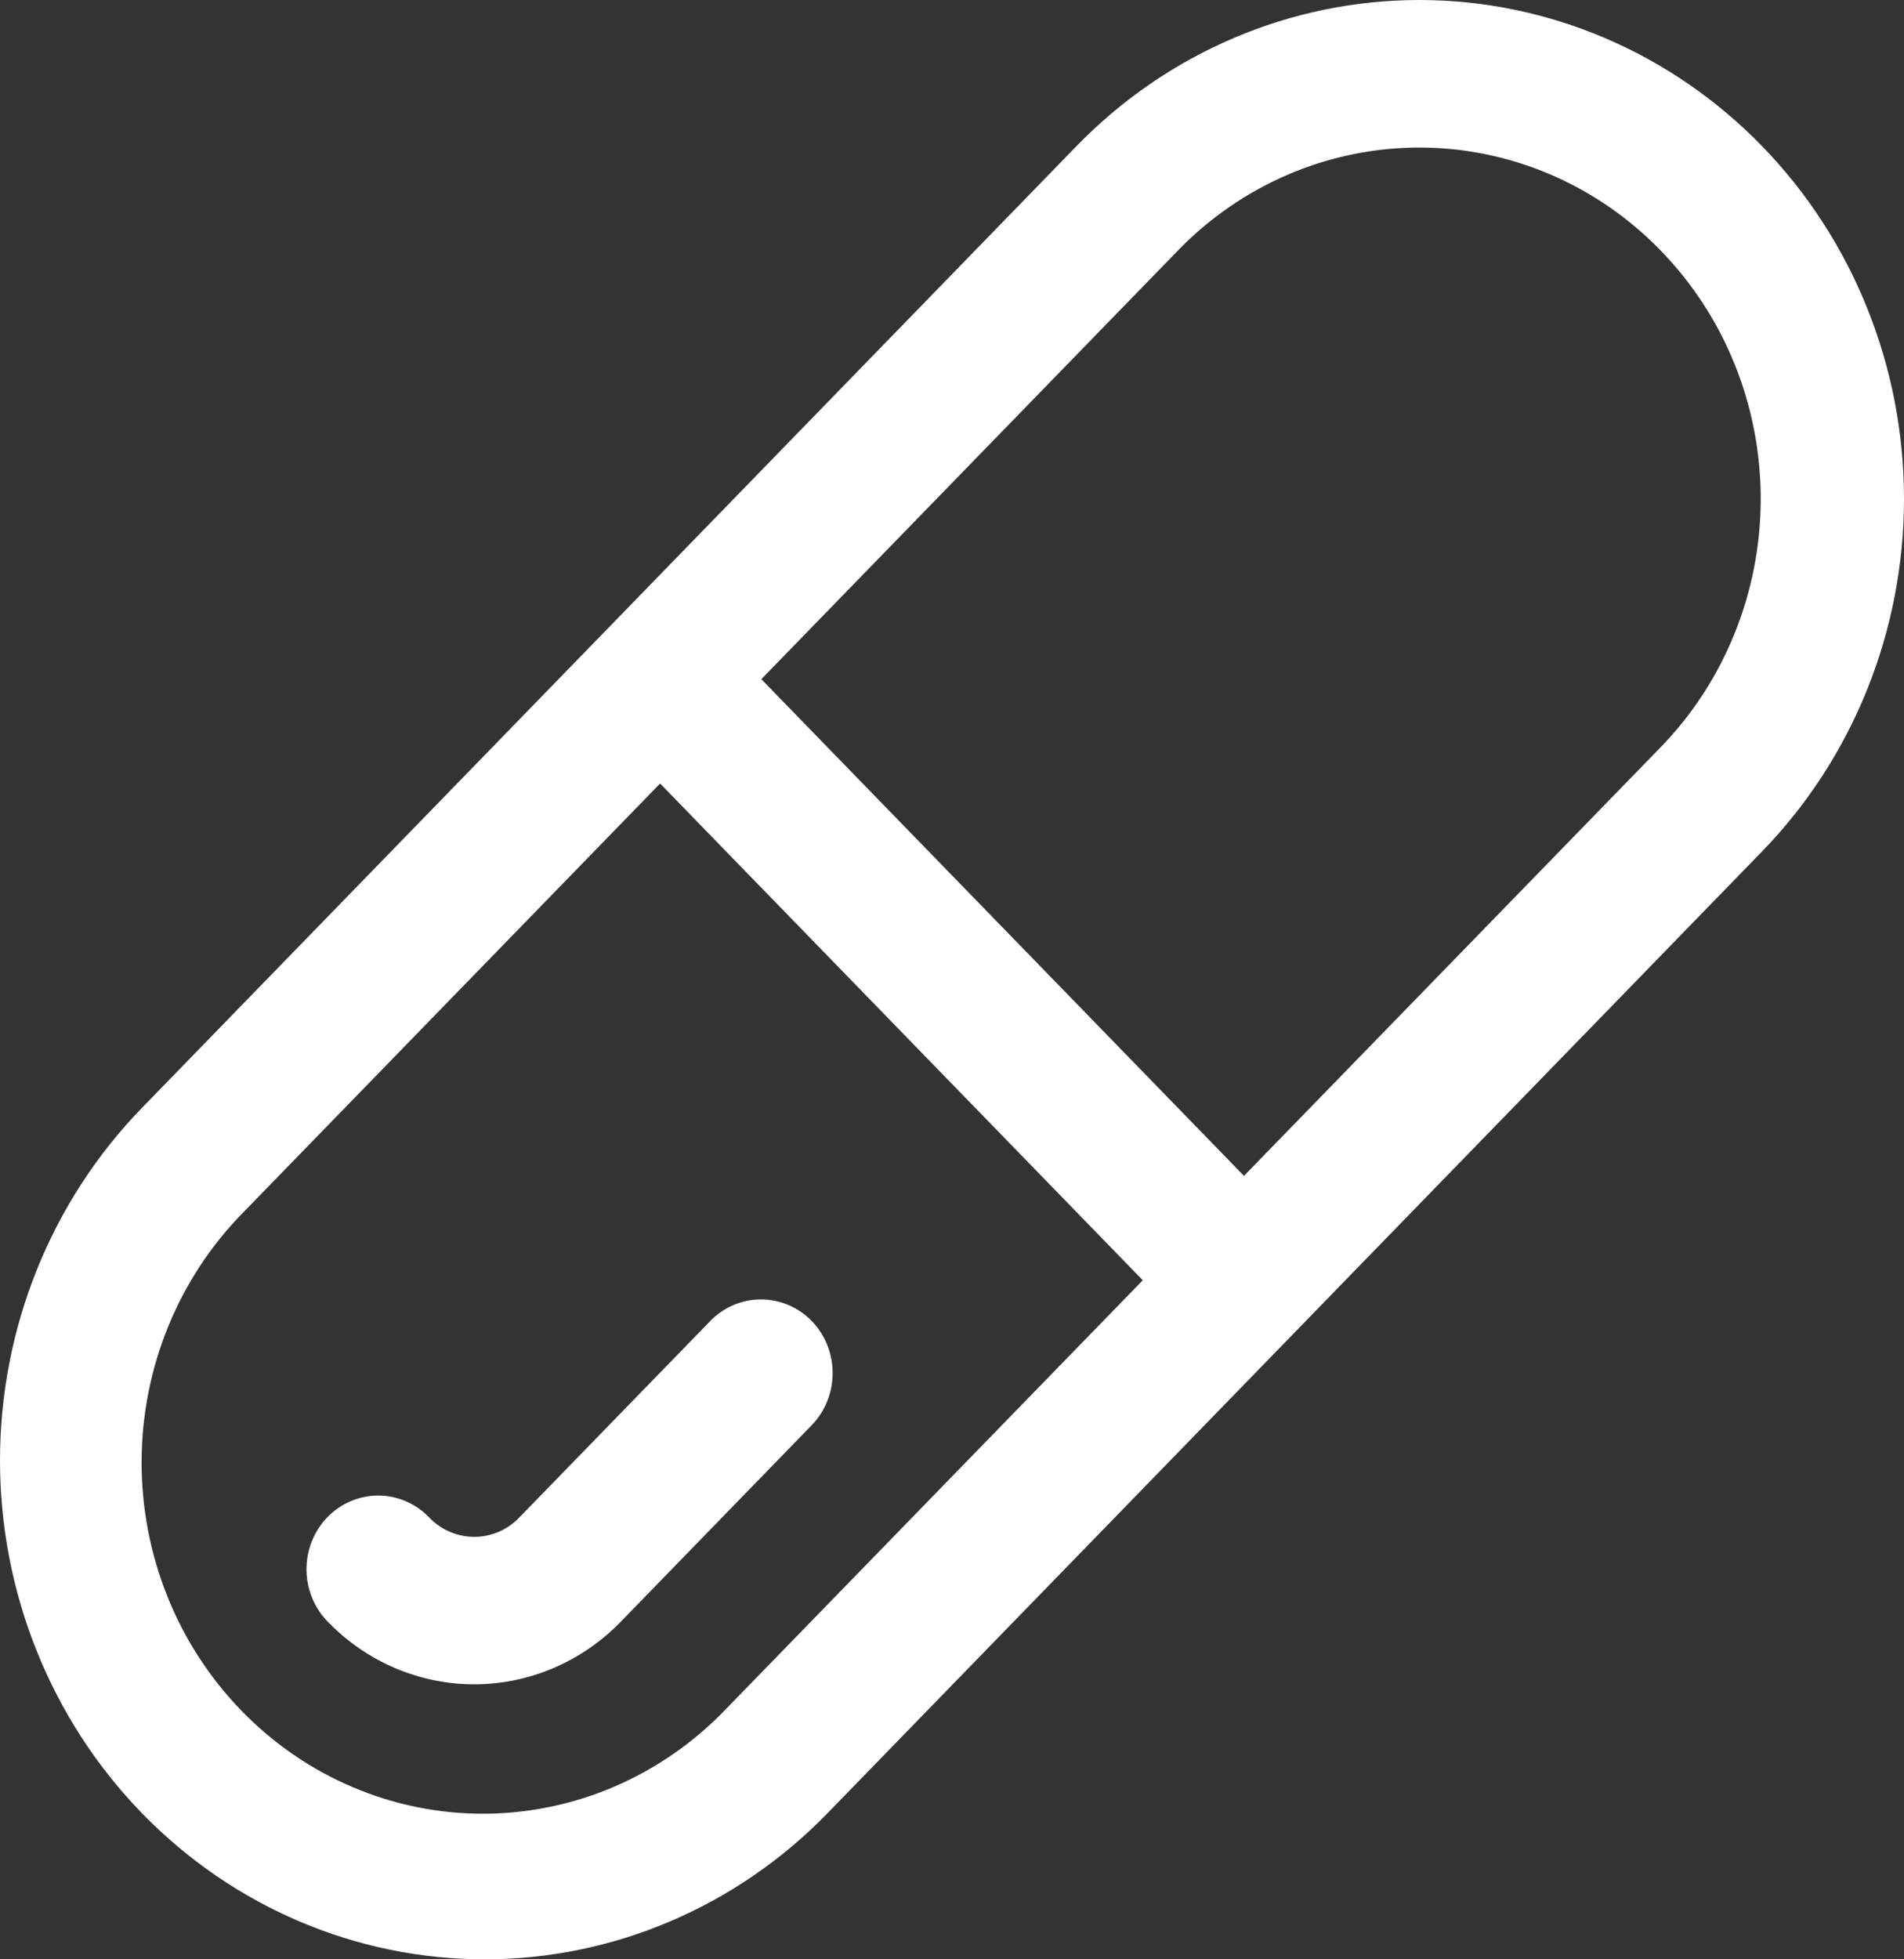 <svg xmlns="http://www.w3.org/2000/svg" fill="none" viewBox="0 0 35 36" height="36" width="35">
<rect x="0" y="0" width="35" height="36" fill="#333333" stroke="none"/>
<path fill="white" d="M14.921 24.271C15.168 24.525 15.306 24.869 15.306 25.229C15.306 25.588 15.168 25.932 14.921 26.186L11.407 29.801C10.696 30.532 9.732 30.944 8.727 30.947C7.721 30.949 6.755 30.542 6.041 29.813C5.915 29.689 5.814 29.54 5.744 29.375C5.674 29.21 5.637 29.033 5.634 28.853C5.632 28.673 5.664 28.495 5.729 28.328C5.795 28.161 5.891 28.009 6.014 27.881C6.137 27.753 6.284 27.652 6.445 27.583C6.606 27.514 6.78 27.478 6.954 27.478C7.129 27.479 7.302 27.515 7.463 27.585C7.625 27.655 7.771 27.757 7.893 27.885C8.348 28.355 9.088 28.355 9.543 27.885L13.057 24.271C13.304 24.017 13.639 23.875 13.988 23.875C14.337 23.875 14.674 24.017 14.921 24.271ZM19.789 2.684C21.46 0.966 23.727 0 26.09 0C28.453 0 30.719 0.966 32.39 2.684C34.061 4.403 35 6.734 35 9.165C35 11.595 34.061 13.927 32.39 15.645L15.211 33.316C13.54 35.034 11.273 36 8.91 36C6.547 36 4.281 35.034 2.61 33.316C0.939 31.597 1.76067e-08 29.266 0 26.835C-1.76067e-08 24.405 0.939 22.073 2.61 20.355L19.789 2.684ZM30.526 4.602C29.944 4.002 29.252 3.527 28.491 3.202C27.73 2.878 26.914 2.711 26.09 2.711C25.266 2.711 24.45 2.878 23.689 3.202C22.927 3.527 22.236 4.002 21.654 4.602L13.995 12.479L22.867 21.605L30.528 13.728C31.111 13.129 31.573 12.417 31.888 11.634C32.204 10.851 32.366 10.012 32.366 9.165C32.366 8.317 32.204 7.478 31.888 6.695C31.573 5.912 31.109 5.201 30.526 4.602ZM21.007 23.523L12.134 14.396L4.476 22.272C3.885 22.87 3.416 23.581 3.095 24.366C2.773 25.151 2.606 25.994 2.603 26.846C2.6 27.698 2.76 28.541 3.076 29.329C3.391 30.117 3.855 30.832 4.441 31.434C5.026 32.037 5.722 32.514 6.487 32.838C7.253 33.163 8.074 33.328 8.902 33.325C9.73 33.321 10.549 33.149 11.312 32.819C12.075 32.488 12.767 32.005 13.348 31.398L21.007 23.523Z"></path>
</svg>
